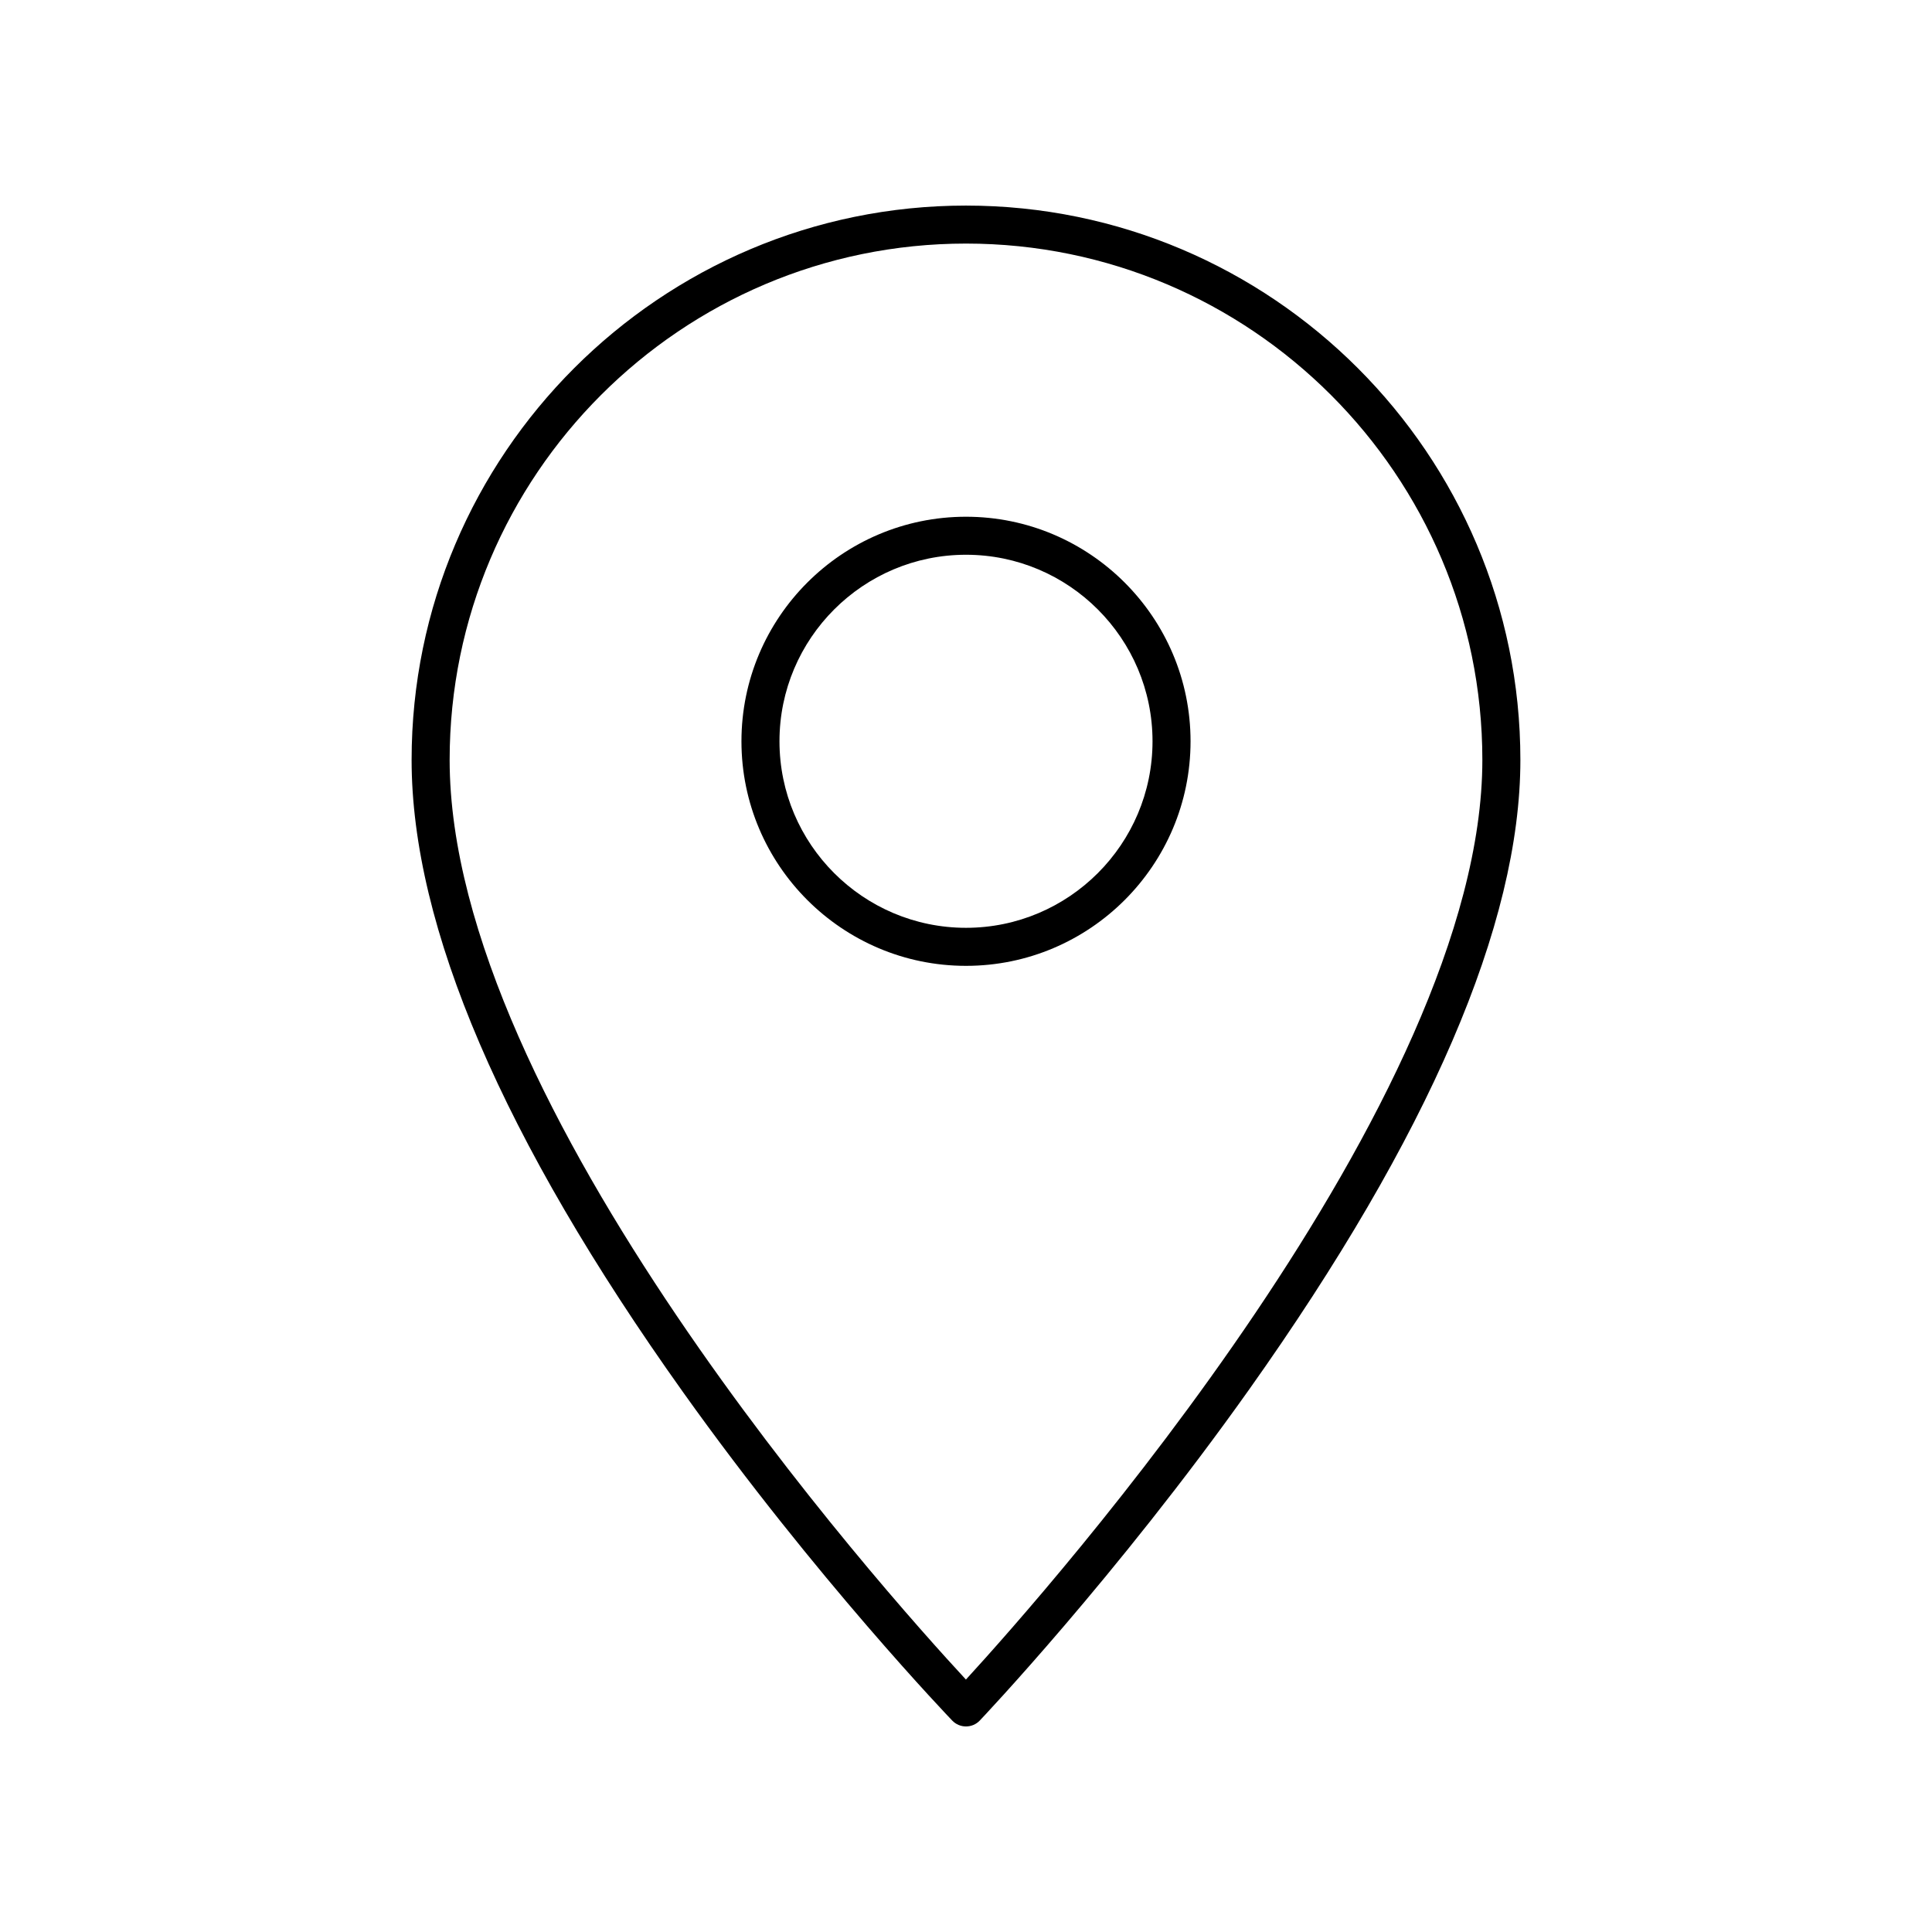 <?xml version="1.0" encoding="UTF-8"?>
<!-- Uploaded to: ICON Repo, www.iconrepo.com, Generator: ICON Repo Mixer Tools -->
<svg fill="#000000" width="800px" height="800px" version="1.1" viewBox="144 144 512 512" xmlns="http://www.w3.org/2000/svg">
 <g>
  <path d="m400 198.48c-81.008 0-146.92 65.906-146.92 146.91 0 44.184 24.184 100.52 71.875 167.46 35.277 49.512 71.055 86.766 71.414 87.137 0.949 0.98 2.258 1.539 3.629 1.539h0.016c1.371-0.004 2.688-0.566 3.633-1.562 0.359-0.375 36.129-38.043 71.402-87.754 47.684-67.207 71.867-123.34 71.867-166.82-0.004-81.012-65.91-146.91-146.92-146.91zm-0.02 390.62c-22.102-23.863-136.82-152.2-136.82-243.71-0.004-75.453 61.387-136.84 136.84-136.84s136.84 61.383 136.84 136.84c0 90.023-114.81 219.65-136.86 243.71z"/>
  <path d="m400 280.94c-32.812 0-59.508 26.695-59.508 59.512 0 32.812 26.695 59.508 59.508 59.508s59.508-26.695 59.508-59.508-26.699-59.512-59.508-59.512zm0 108.94c-27.258 0-49.43-22.176-49.43-49.43-0.004-27.258 22.172-49.434 49.43-49.434s49.43 22.176 49.43 49.434c0 27.258-22.176 49.43-49.43 49.43z"/>
 </g>
</svg>
